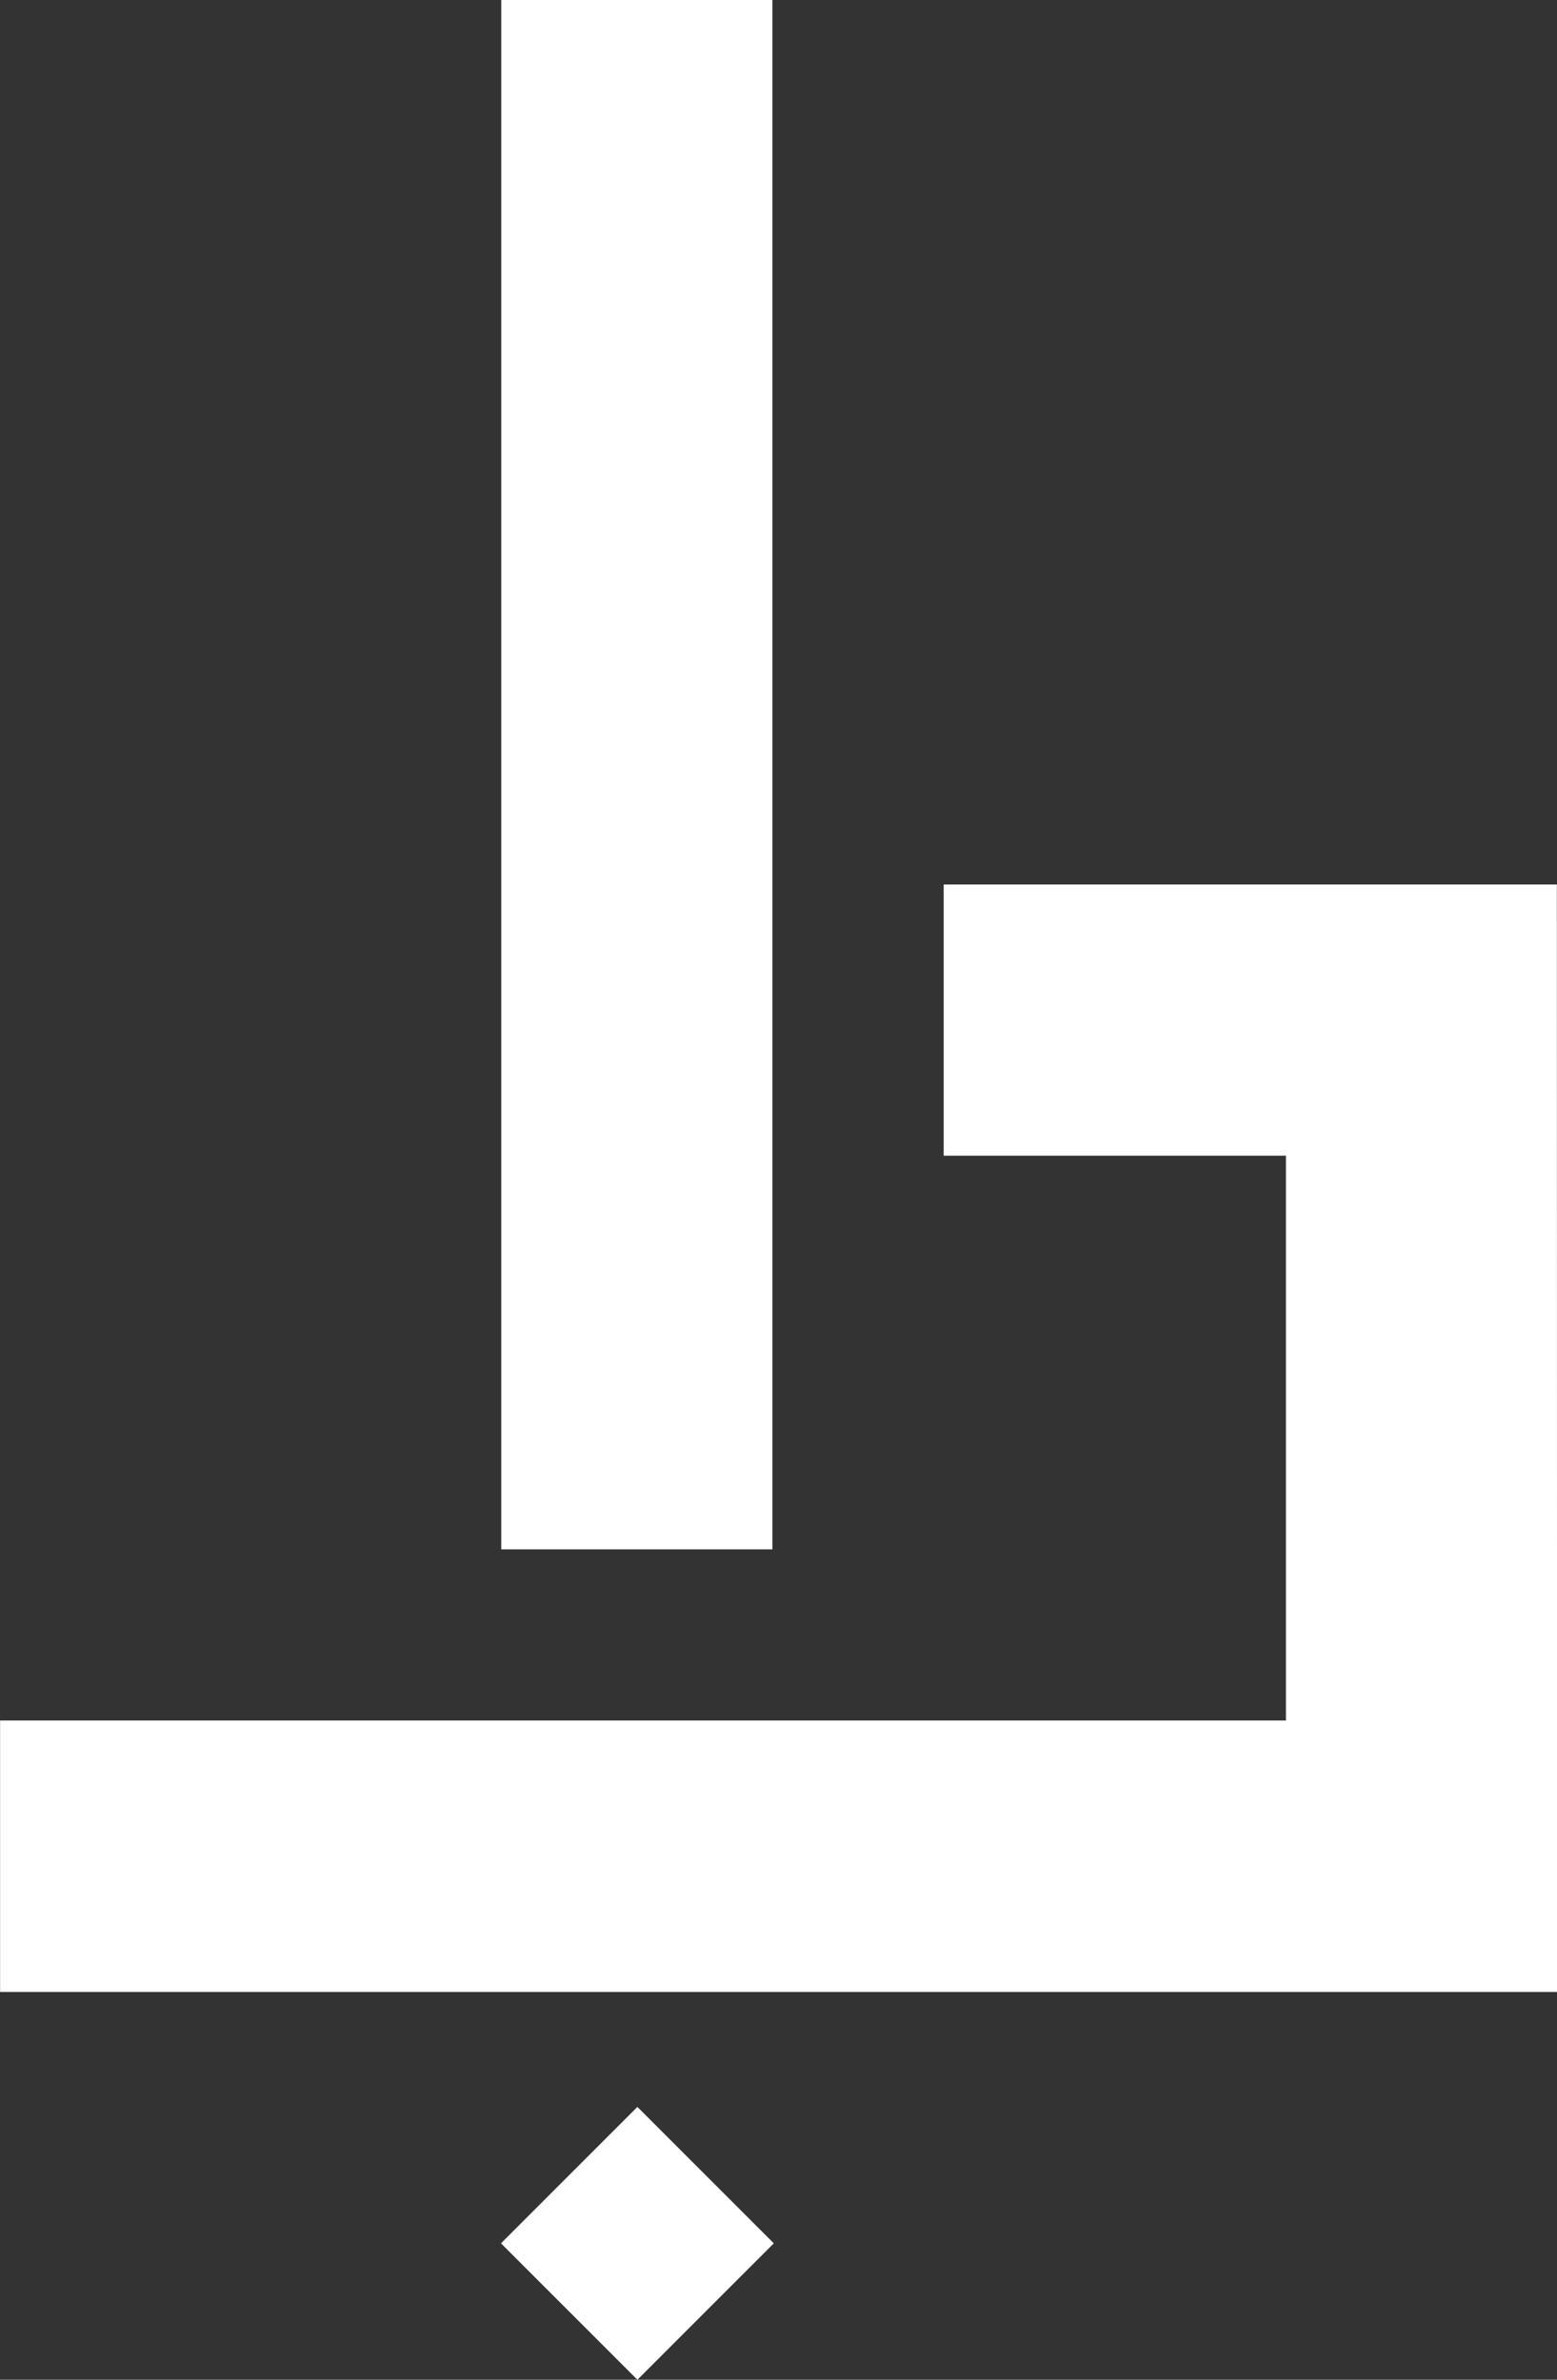 <svg xmlns="http://www.w3.org/2000/svg" width="34.026" height="52" viewBox="0 0 34.026 52">
  <rect x="0" y="0" width="34.026" height="52" fill="#333333" stroke="none"/>
  <g id="Group_383" data-name="Group 383" transform="translate(-361.017 -86)">
    <g id="Group_330" data-name="Group 330" transform="translate(361.017 86)">
      <rect id="Rectangle_314" data-name="Rectangle 314" width="5.926" height="33.855" transform="translate(10.954)" fill="#fff"/>
      <path id="Path_836" data-name="Path 836" d="M286.581,388h-13.4v5.926h7.479v12.342h-28.1V412.2h34.026Z" transform="translate(-252.558 -368.673)" fill="#fff"/>
      <rect id="Rectangle_315" data-name="Rectangle 315" width="4.216" height="4.216" transform="translate(10.948 49.019) rotate(-45.002)" fill="#fff"/>
    </g>
  </g>
</svg>
